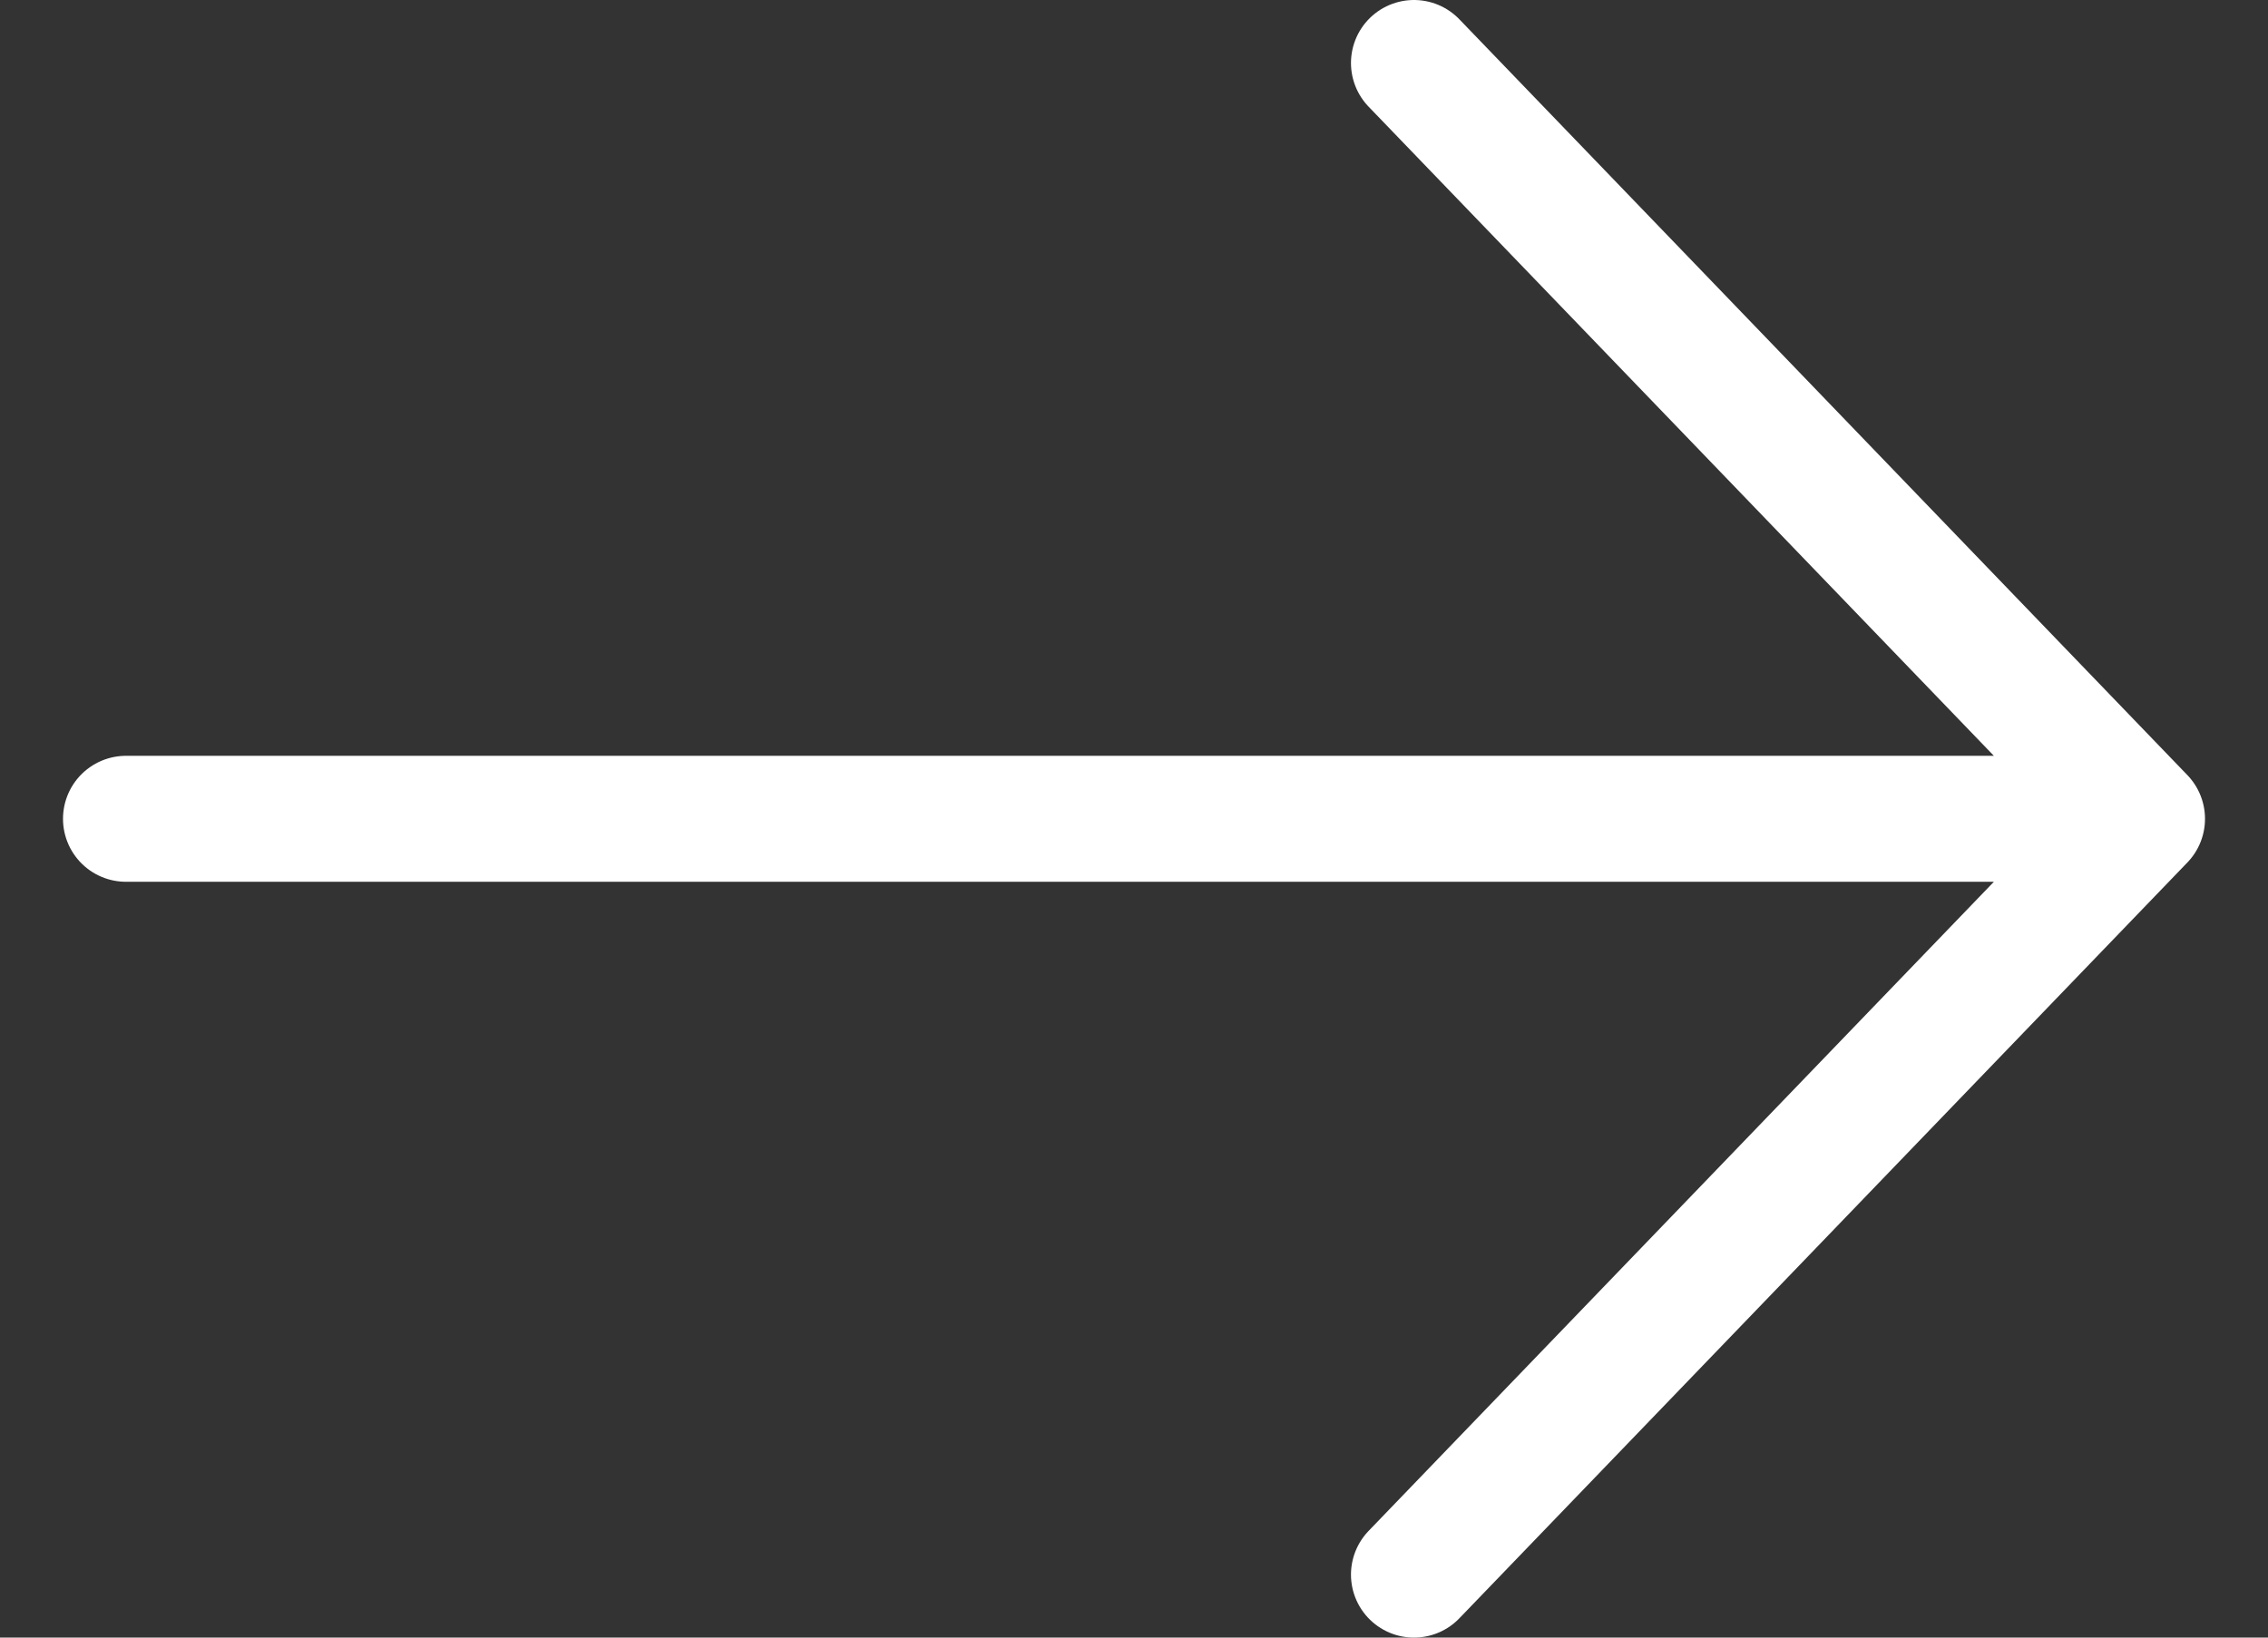 <svg width="18" height="13" fill="none" xmlns="http://www.w3.org/2000/svg"><rect width="100%" height="100%" fill="#333333" stroke="none"/><path d="M1 6.5h16m0 0-5.778-6M17 6.5l-5.778 6" stroke="#fff" stroke-linecap="round" stroke-linejoin="round"/></svg>